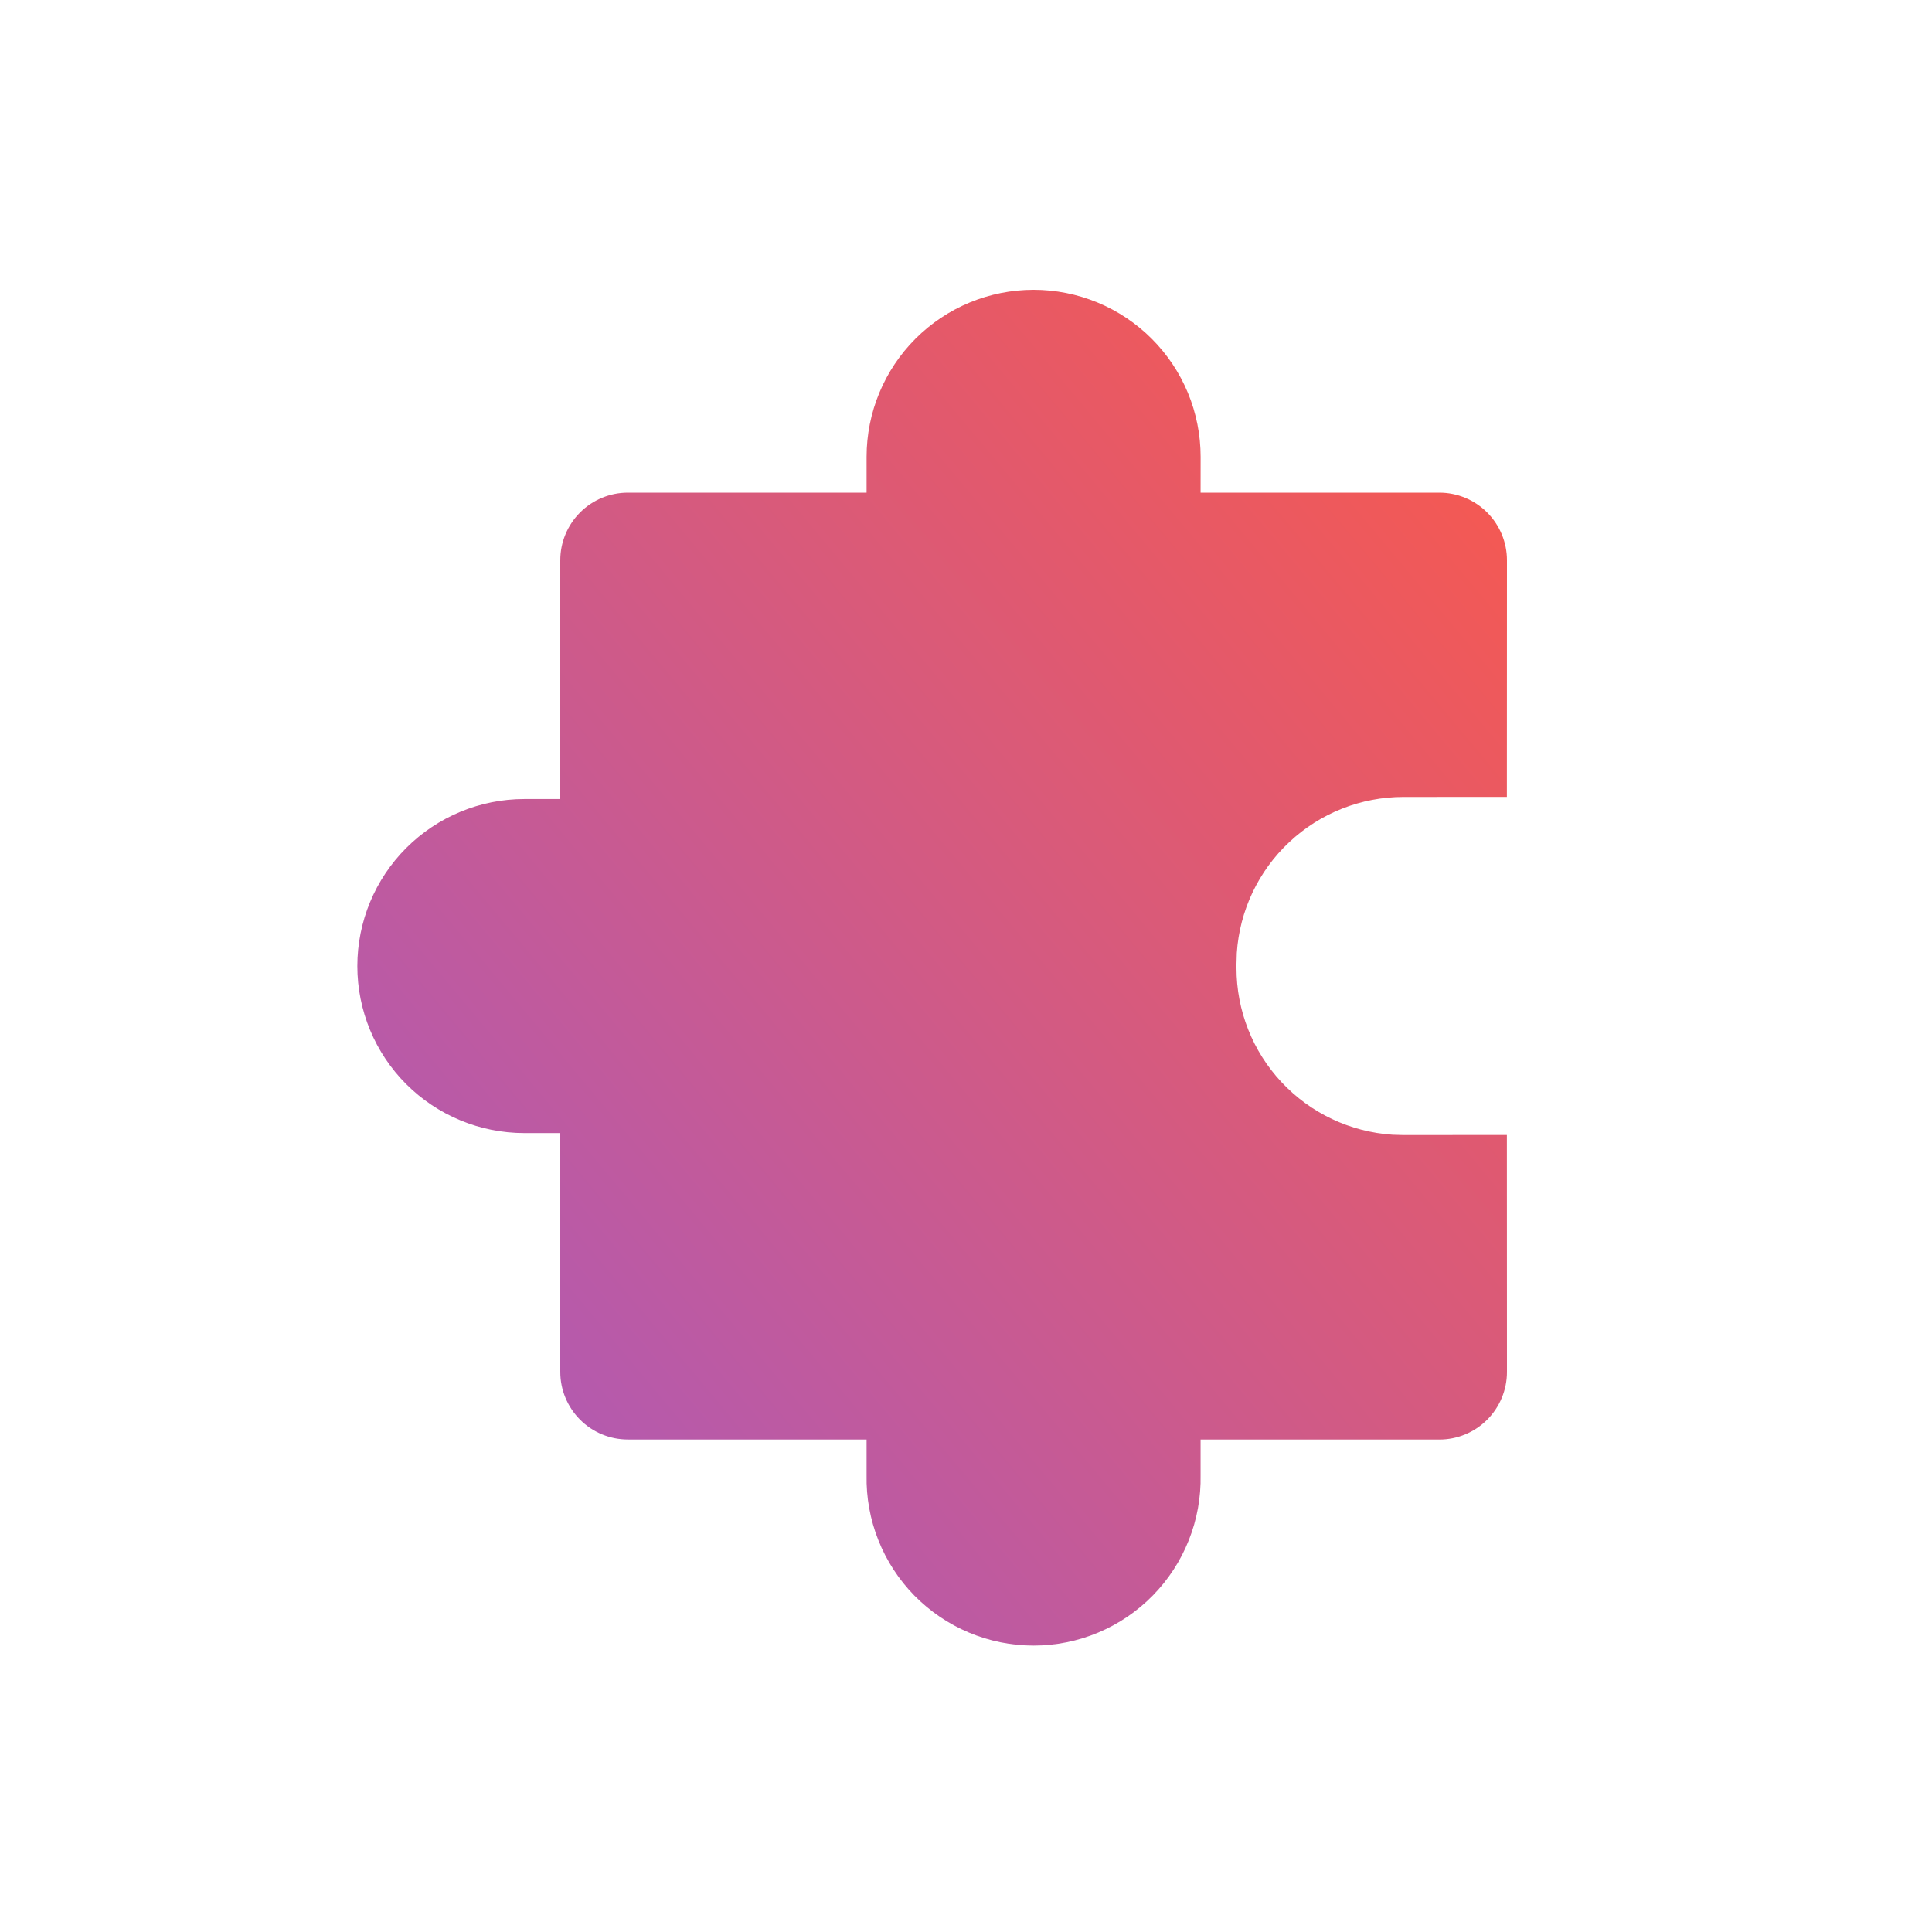 <?xml version="1.0" encoding="UTF-8"?> <svg xmlns="http://www.w3.org/2000/svg" width="48" height="48" viewBox="0 0 48 48" fill="none"> <path d="M25.68 7.2C26.225 7.2 26.764 7.308 27.268 7.516C27.771 7.725 28.229 8.03 28.614 8.416C28.999 8.801 29.305 9.258 29.514 9.762C29.722 10.265 29.829 10.805 29.829 11.35L29.828 12.24H35.76C36.205 12.24 36.633 12.417 36.948 12.732C37.263 13.047 37.44 13.475 37.44 13.92L37.438 19.799L34.868 19.8C33.815 19.8 32.801 20.201 32.033 20.921C31.264 21.64 30.798 22.625 30.728 23.676L30.72 23.95V24.051C30.72 25.104 31.12 26.118 31.84 26.887C32.559 27.656 33.544 28.122 34.596 28.192L34.869 28.2L37.438 28.198L37.44 34.085C37.44 34.531 37.263 34.958 36.948 35.273C36.633 35.588 36.205 35.765 35.76 35.765L29.828 35.764V36.651C29.839 37.202 29.74 37.751 29.536 38.264C29.333 38.777 29.029 39.244 28.642 39.639C28.256 40.033 27.795 40.346 27.286 40.56C26.777 40.774 26.231 40.884 25.679 40.884C25.127 40.884 24.581 40.774 24.072 40.56C23.563 40.346 23.102 40.033 22.715 39.639C22.329 39.244 22.025 38.777 21.822 38.264C21.618 37.751 21.519 37.202 21.53 36.651V35.764H15.6C15.154 35.764 14.727 35.587 14.412 35.272C14.097 34.956 13.92 34.529 13.92 34.084L13.918 28.151H13.028C11.927 28.151 10.872 27.714 10.093 26.936C9.315 26.158 8.878 25.102 8.878 24.002C8.878 22.901 9.315 21.846 10.093 21.068C10.872 20.29 11.927 19.852 13.028 19.852H13.92V13.92C13.92 13.475 14.097 13.047 14.412 12.732C14.727 12.417 15.154 12.24 15.6 12.24H21.53V11.35C21.53 10.249 21.967 9.194 22.745 8.416C23.524 7.637 24.579 7.2 25.68 7.2V7.2Z" fill="url(#paint0_linear_1677_488)"></path> <defs> <linearGradient id="paint0_linear_1677_488" x1="-0.271" y1="50.726" x2="42.554" y2="14.965" gradientUnits="userSpaceOnUse"> <stop stop-color="#8B5BE9"></stop> <stop offset="1" stop-color="#F9594C"></stop> </linearGradient> </defs> </svg> 